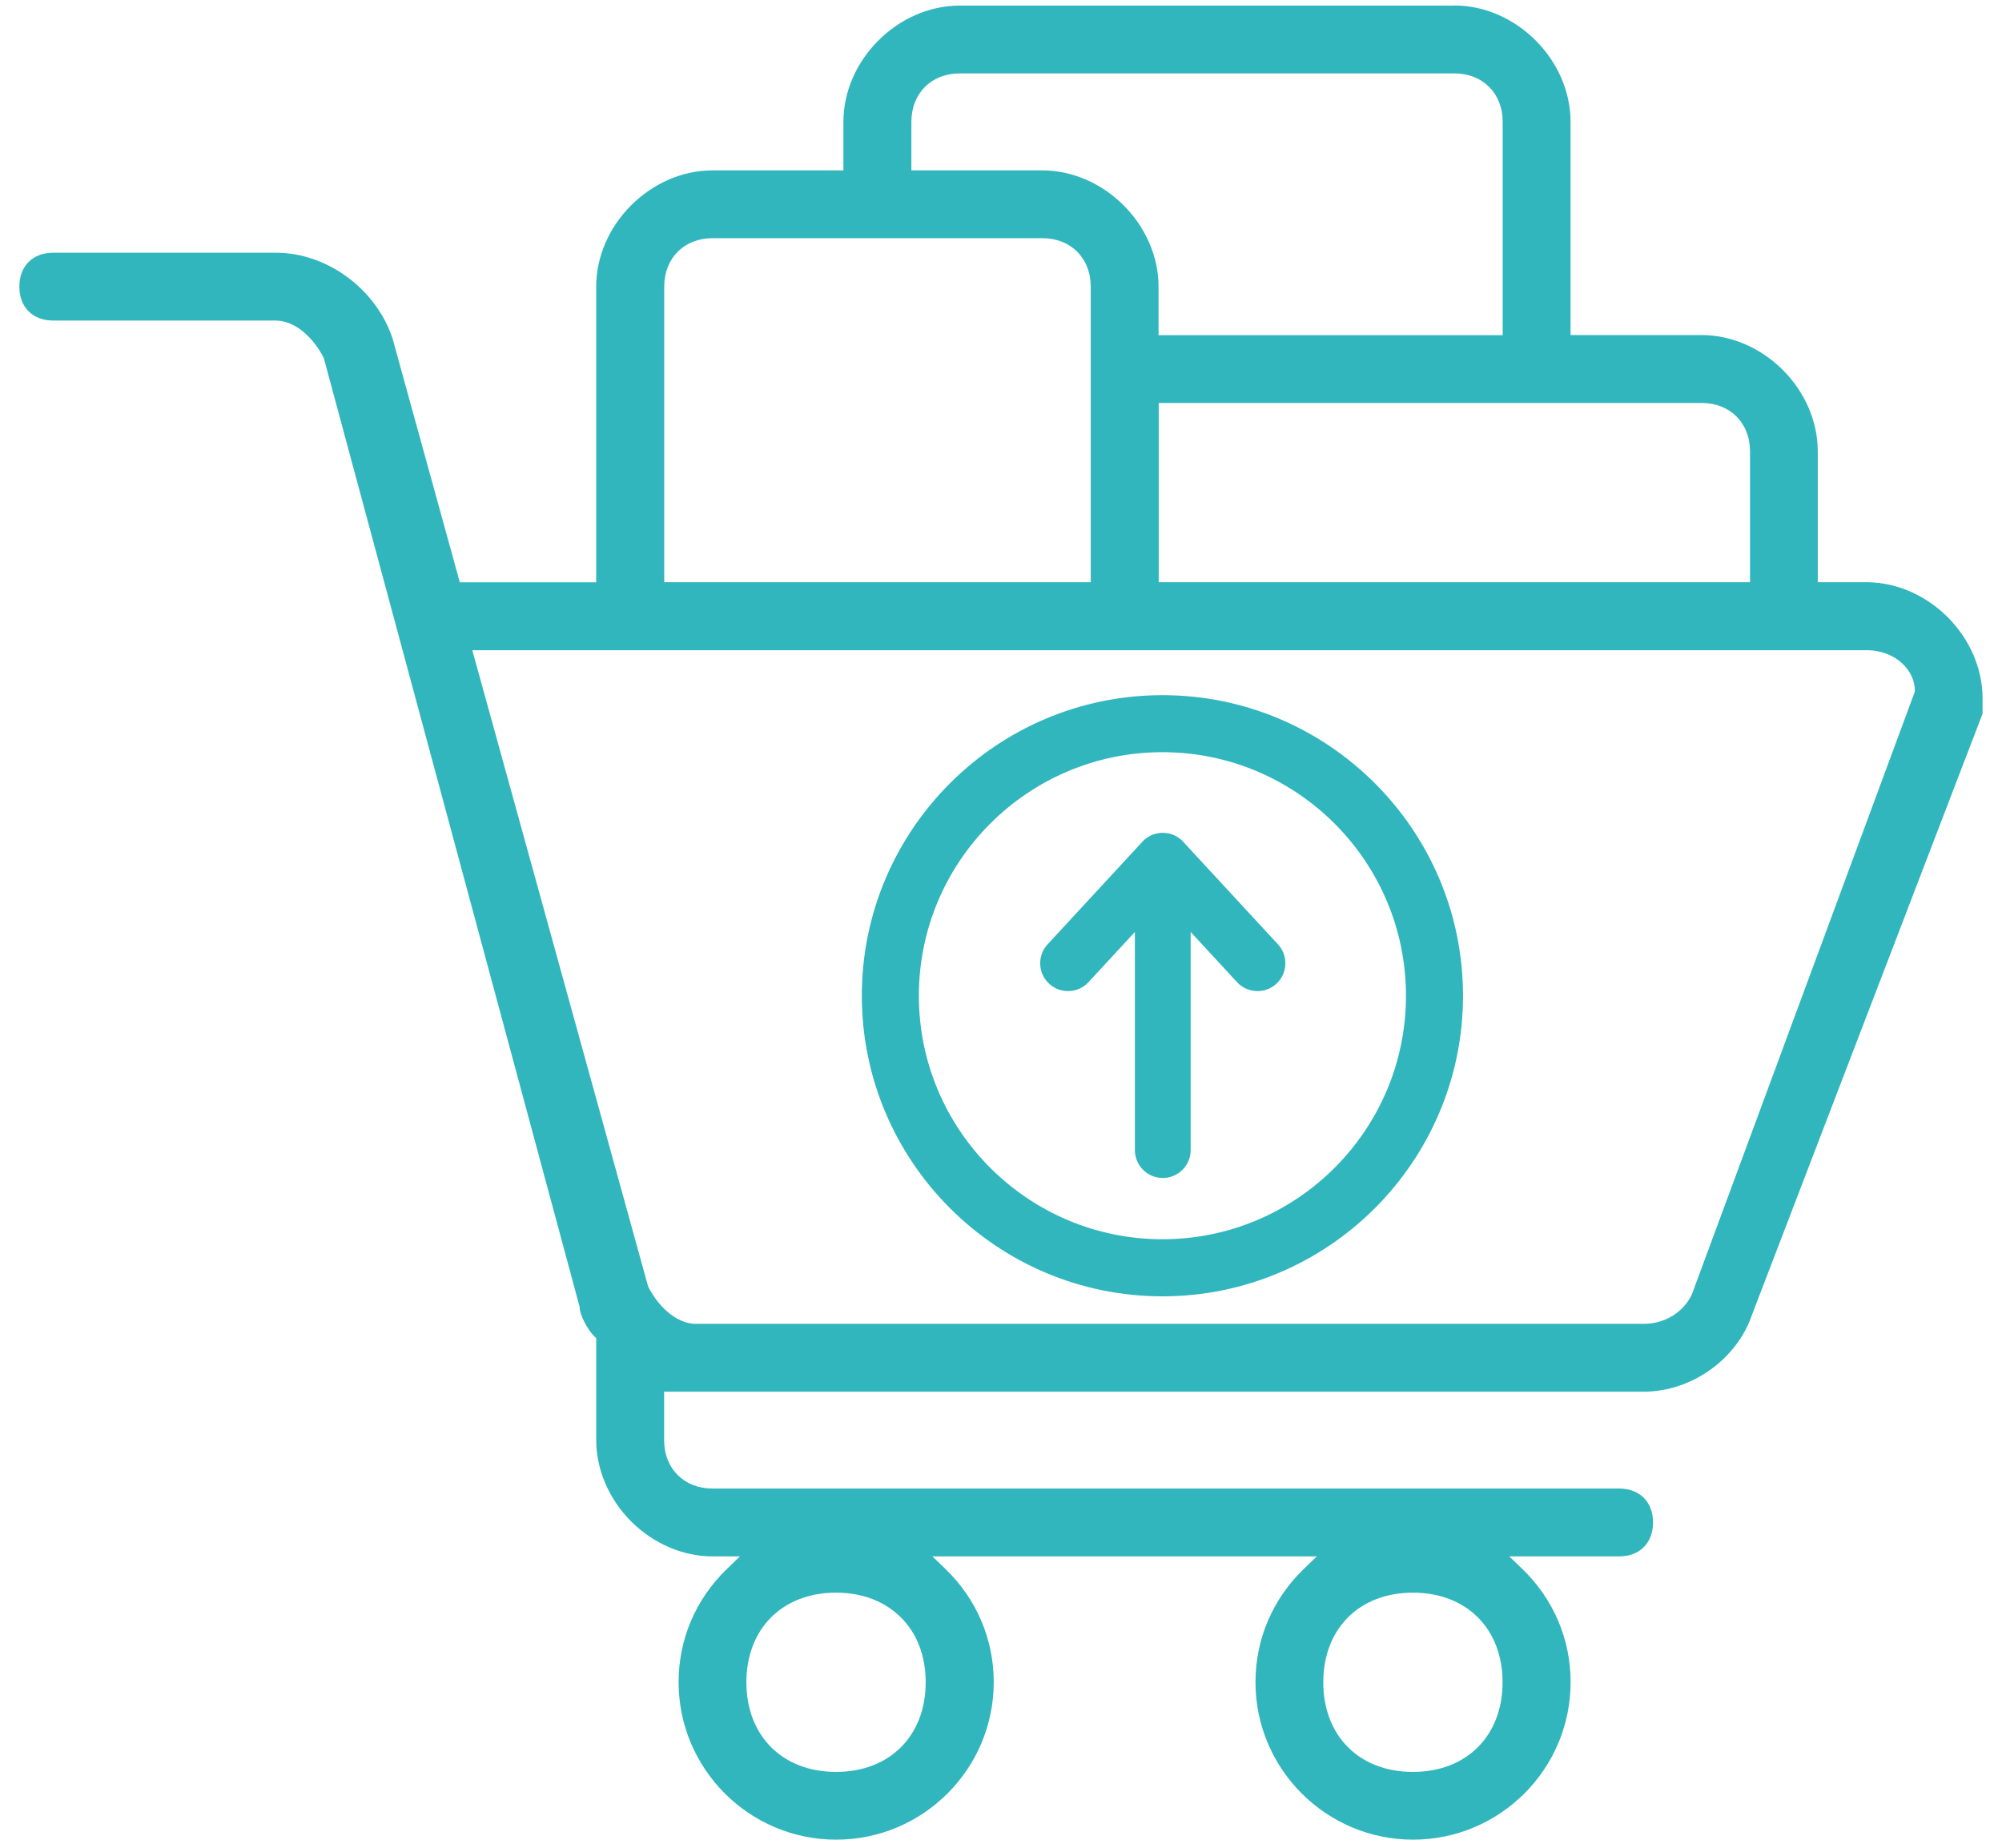 <svg xmlns="http://www.w3.org/2000/svg" id="Layer_1" viewBox="0 0 340.13 314.06"><defs><style>.cls-1{fill:#31b6be;}</style></defs><path class="cls-1" d="m197.49,118.12c-28.16,0-51.07,22.91-51.07,51.07s22.91,51.08,51.07,51.08,51.07-22.91,51.07-51.08-22.91-51.07-51.07-51.07Zm41.38,51.07c0,22.82-18.56,41.38-41.38,41.38s-41.38-18.56-41.38-41.38,18.56-41.38,41.38-41.38,41.38,18.56,41.38,41.38Z"></path><path class="cls-1" d="m193.87,143.26c.87-1.07,2.19-1.75,3.68-1.75s2.82.68,3.68,1.75l15.9,17.21c1.77,1.92,1.64,4.92-.28,6.69-1.92,1.77-4.92,1.64-6.69-.28l-7.87-8.52v37.06c0,2.62-2.13,4.74-4.74,4.74s-4.74-2.13-4.74-4.74v-37.06l-7.87,8.52c-1.77,1.92-4.77,2.05-6.69.28-1.92-1.77-2.05-4.77-.28-6.69l15.9-17.21h0Z"></path><path class="cls-1" d="m247.06.93c10.53,0,19.77,9.24,19.77,19.77v36.23h22.23c10.53,0,19.77,9.24,19.77,19.77v22.23h8.56c10.39.19,19.44,9.34,19.44,19.76v2.57l-39.14,102.05c-2.54,7.62-10.29,13.16-18.43,13.16H112.83v8.23c0,4.85,3.39,8.23,8.23,8.23h154.01c3.5,0,5.77,2.26,5.77,5.76s-2.26,5.77-5.77,5.77h-18.65l2.2,2.12c5.3,5.11,8.22,11.95,8.22,19.24,0,14.76-12.01,26.77-26.77,26.77s-26.77-12.01-26.77-26.77c0-7.3,2.92-14.13,8.22-19.24l2.2-2.12h-65.31l2.2,2.12c5.3,5.11,8.22,11.95,8.22,19.24,0,14.76-12.01,26.77-26.77,26.77s-26.77-12.01-26.77-26.77c0-7.3,2.92-14.13,8.22-19.24l2.2-2.12h-4.65c-5.01,0-10.05-2.16-13.83-5.94-3.77-3.77-5.94-8.82-5.94-13.83v-17.31l-.36-.36c-1.23-1.23-2.44-3.75-2.44-4.73v-.16l-.04-.16L55.05,60.98l-.03-.12-.06-.11c-1.57-3.13-4.68-6.28-8.1-6.28H9.06c-3.5,0-5.77-2.26-5.77-5.76s2.26-5.77,5.77-5.77h37.8c8.67,0,17,6.11,19.82,14.53l11.19,40.57.25.91h23.17v-50.23c0-10.53,9.24-19.77,19.77-19.77h22.23v-8.23c0-10.53,9.24-19.77,19.77-19.77h84m-92.23,28h22.23c10.53,0,19.77,9.24,19.77,19.77v8.23h58.47V20.7c0-4.85-3.39-8.23-8.23-8.23h-84c-4.85,0-8.23,3.39-8.23,8.23v8.23m-42,70h72.47v-50.23c0-4.85-3.39-8.23-8.23-8.23h-56c-4.85,0-8.23,3.39-8.23,8.23v49s0,1.23,0,1.23m84,0h100.47v-22.23c0-4.85-3.39-8.23-8.23-8.23h-92.23v30.47m-78.57,126h161c3.49,0,6.6-1.87,8.1-4.88l.03-.06.02-.06,37.8-102.2.08-.21v-.22c0-3.29-3.15-6.83-8.23-6.83H80.24l.43,1.56,29.4,106.4.03.12.05.11c1.57,3.13,4.68,6.28,8.1,6.28m121.8,76.13c9.11,0,15.23-6.12,15.23-15.23s-6.12-15.23-15.23-15.23c-9.11,0-15.23,6.12-15.23,15.23s6.12,15.23,15.23,15.23m-98.01,0c9.11,0,15.23-6.12,15.23-15.23,0-4.46-1.45-8.27-4.21-11.02-2.76-2.75-6.57-4.21-11.02-4.21-9.11,0-15.23,6.12-15.23,15.23s6.12,15.23,15.23,15.23"></path></svg>